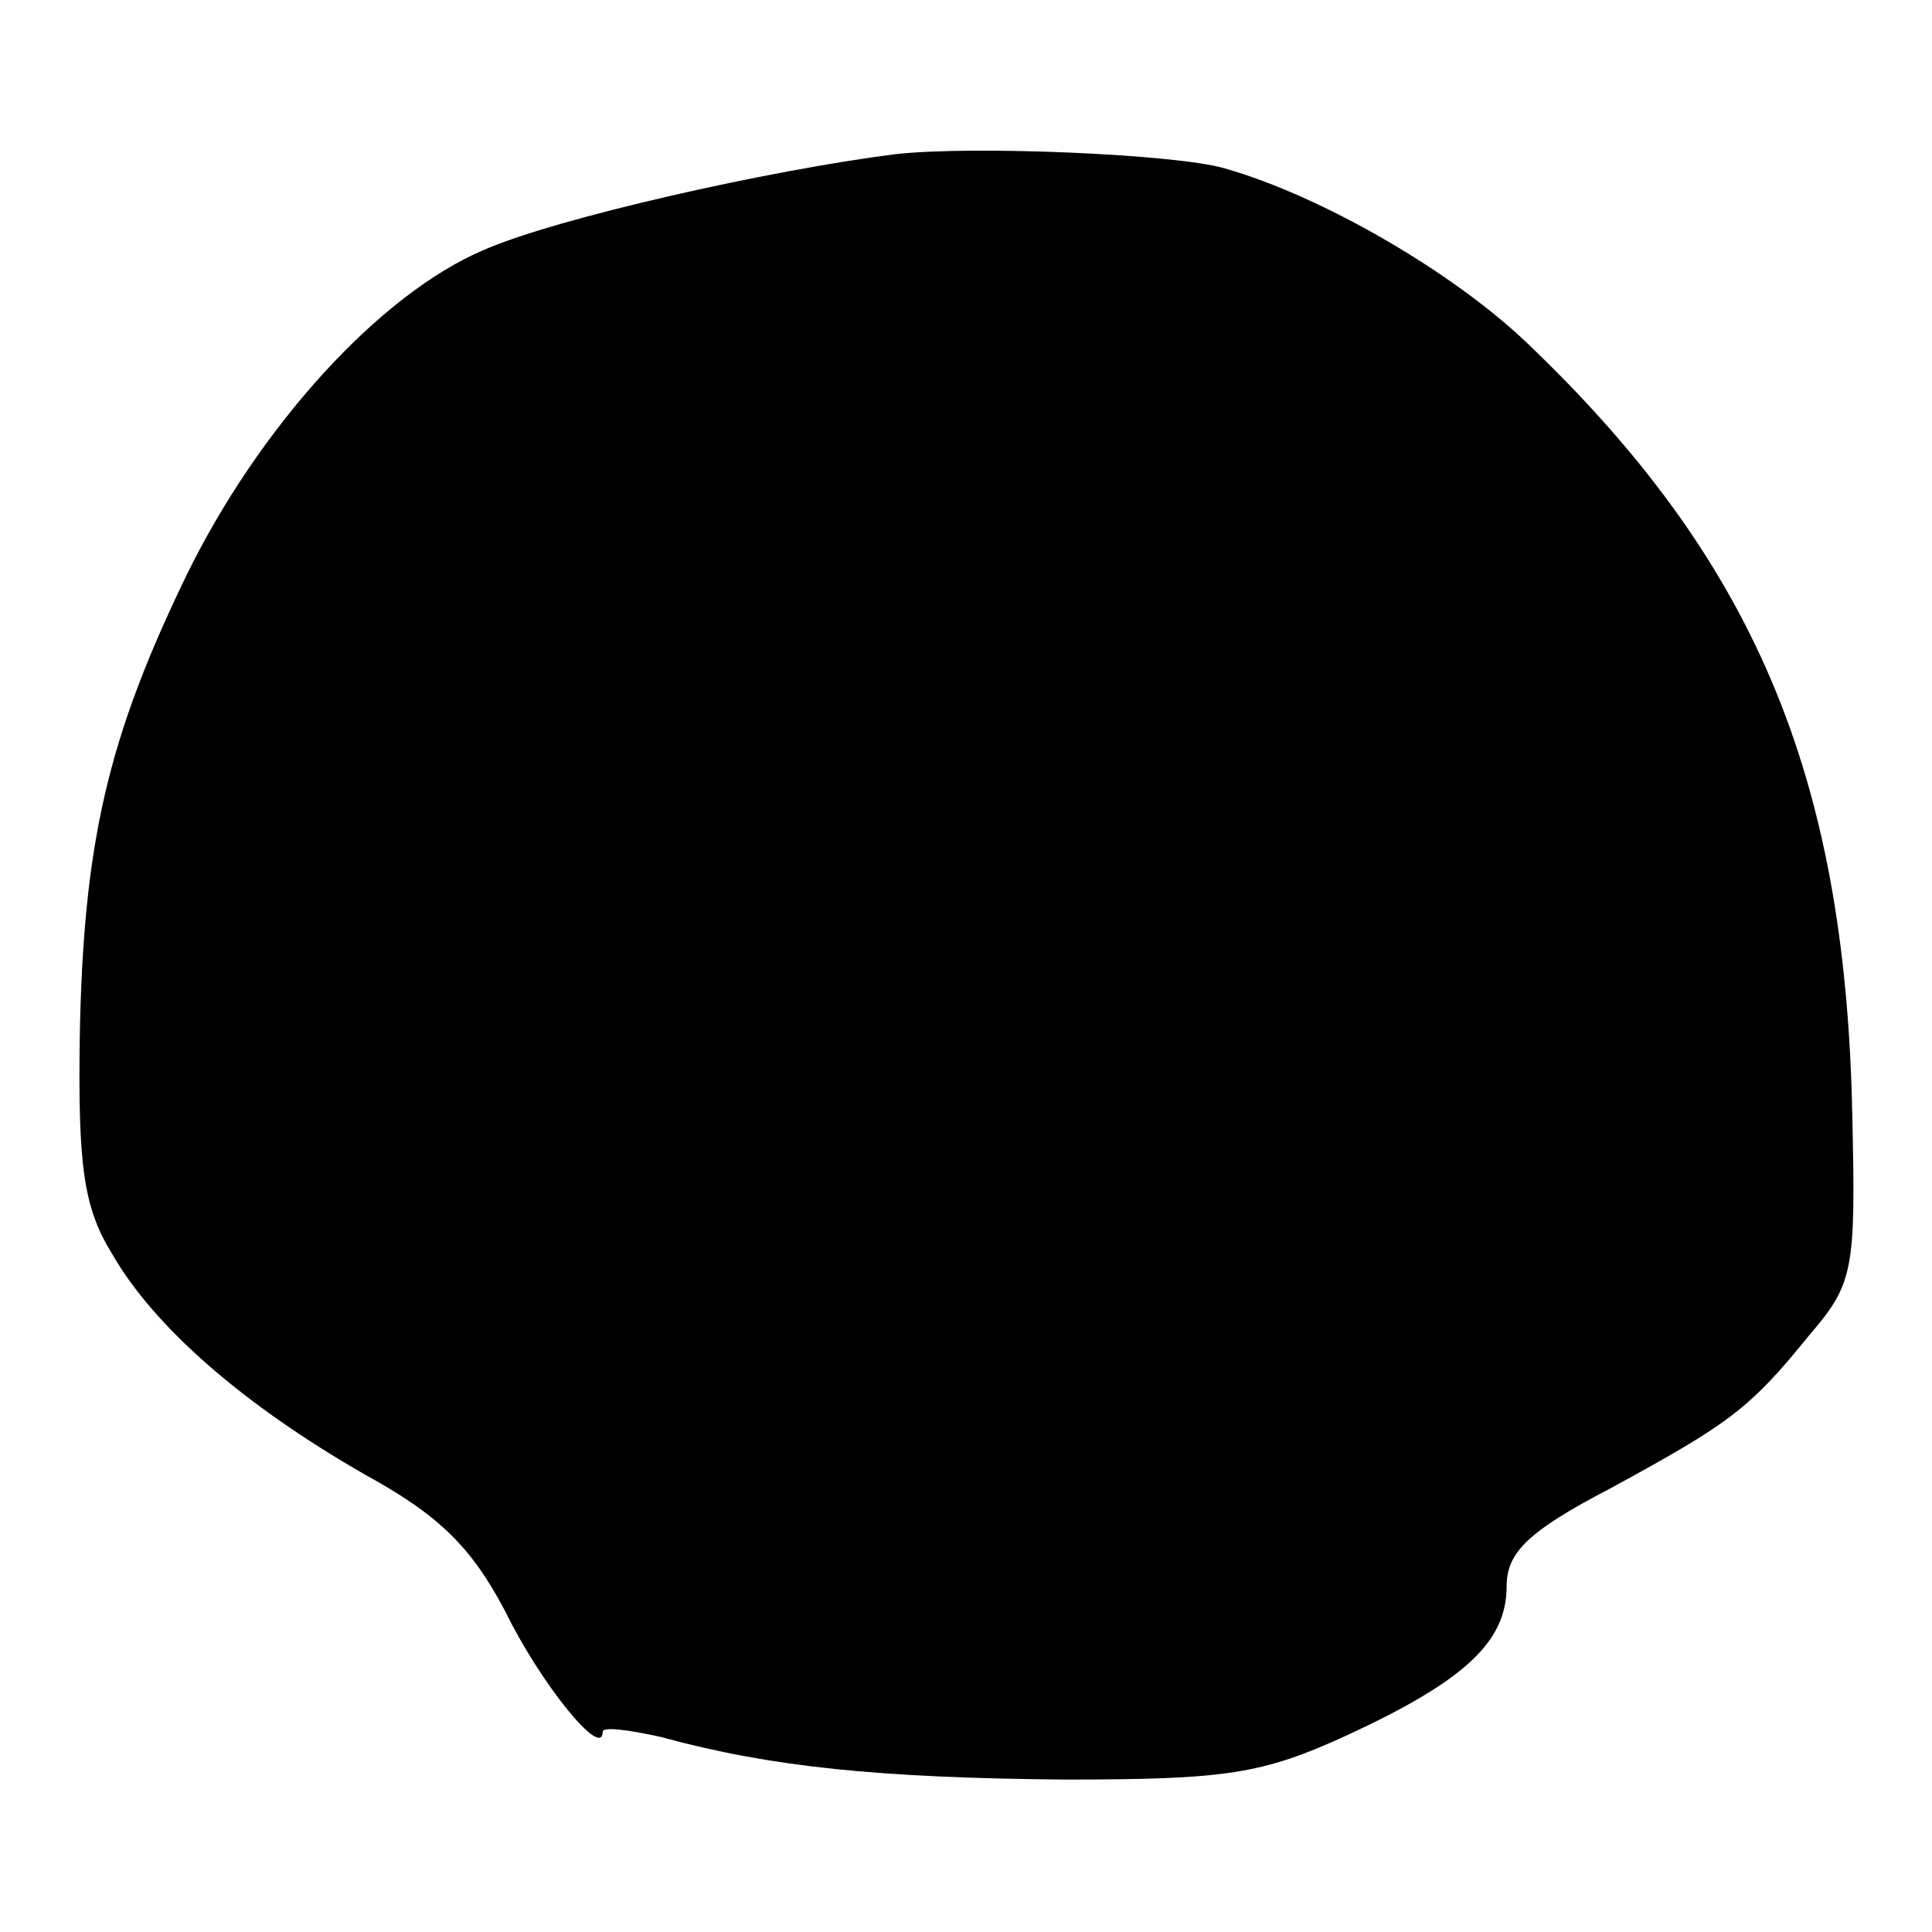 <svg version="1" xmlns="http://www.w3.org/2000/svg" width="145.333" height="145.333" viewBox="0 0 109 109"><path d="M50.5 8.7c-7.1.9-19.1 3.6-23.2 5.4-5.9 2.5-12.7 10-16.8 18.4-4.4 9.1-5.8 15-6 26-.1 7.2.2 9.6 1.8 12.2 2.4 4.2 7.5 8.6 14.3 12.5 4.2 2.3 6 4.1 7.9 7.7 2 4.1 5.5 8.4 5.5 6.8 0-.3 1.5-.1 3.3.3 6.2 1.7 12.3 2.3 22.7 2.4 9.2 0 11.2-.3 16-2.5 6.7-3.1 9-5.3 9-8.4 0-1.9 1.2-3.1 5.8-5.5 6.8-3.7 7.9-4.5 11.3-8.7 2.5-2.9 2.6-3.7 2.4-12.5-.4-19.2-5.6-31.3-18.4-43.5-4.1-3.9-11.4-8.2-17-9.8-2.7-.8-14.2-1.3-18.6-.8z"/></svg>